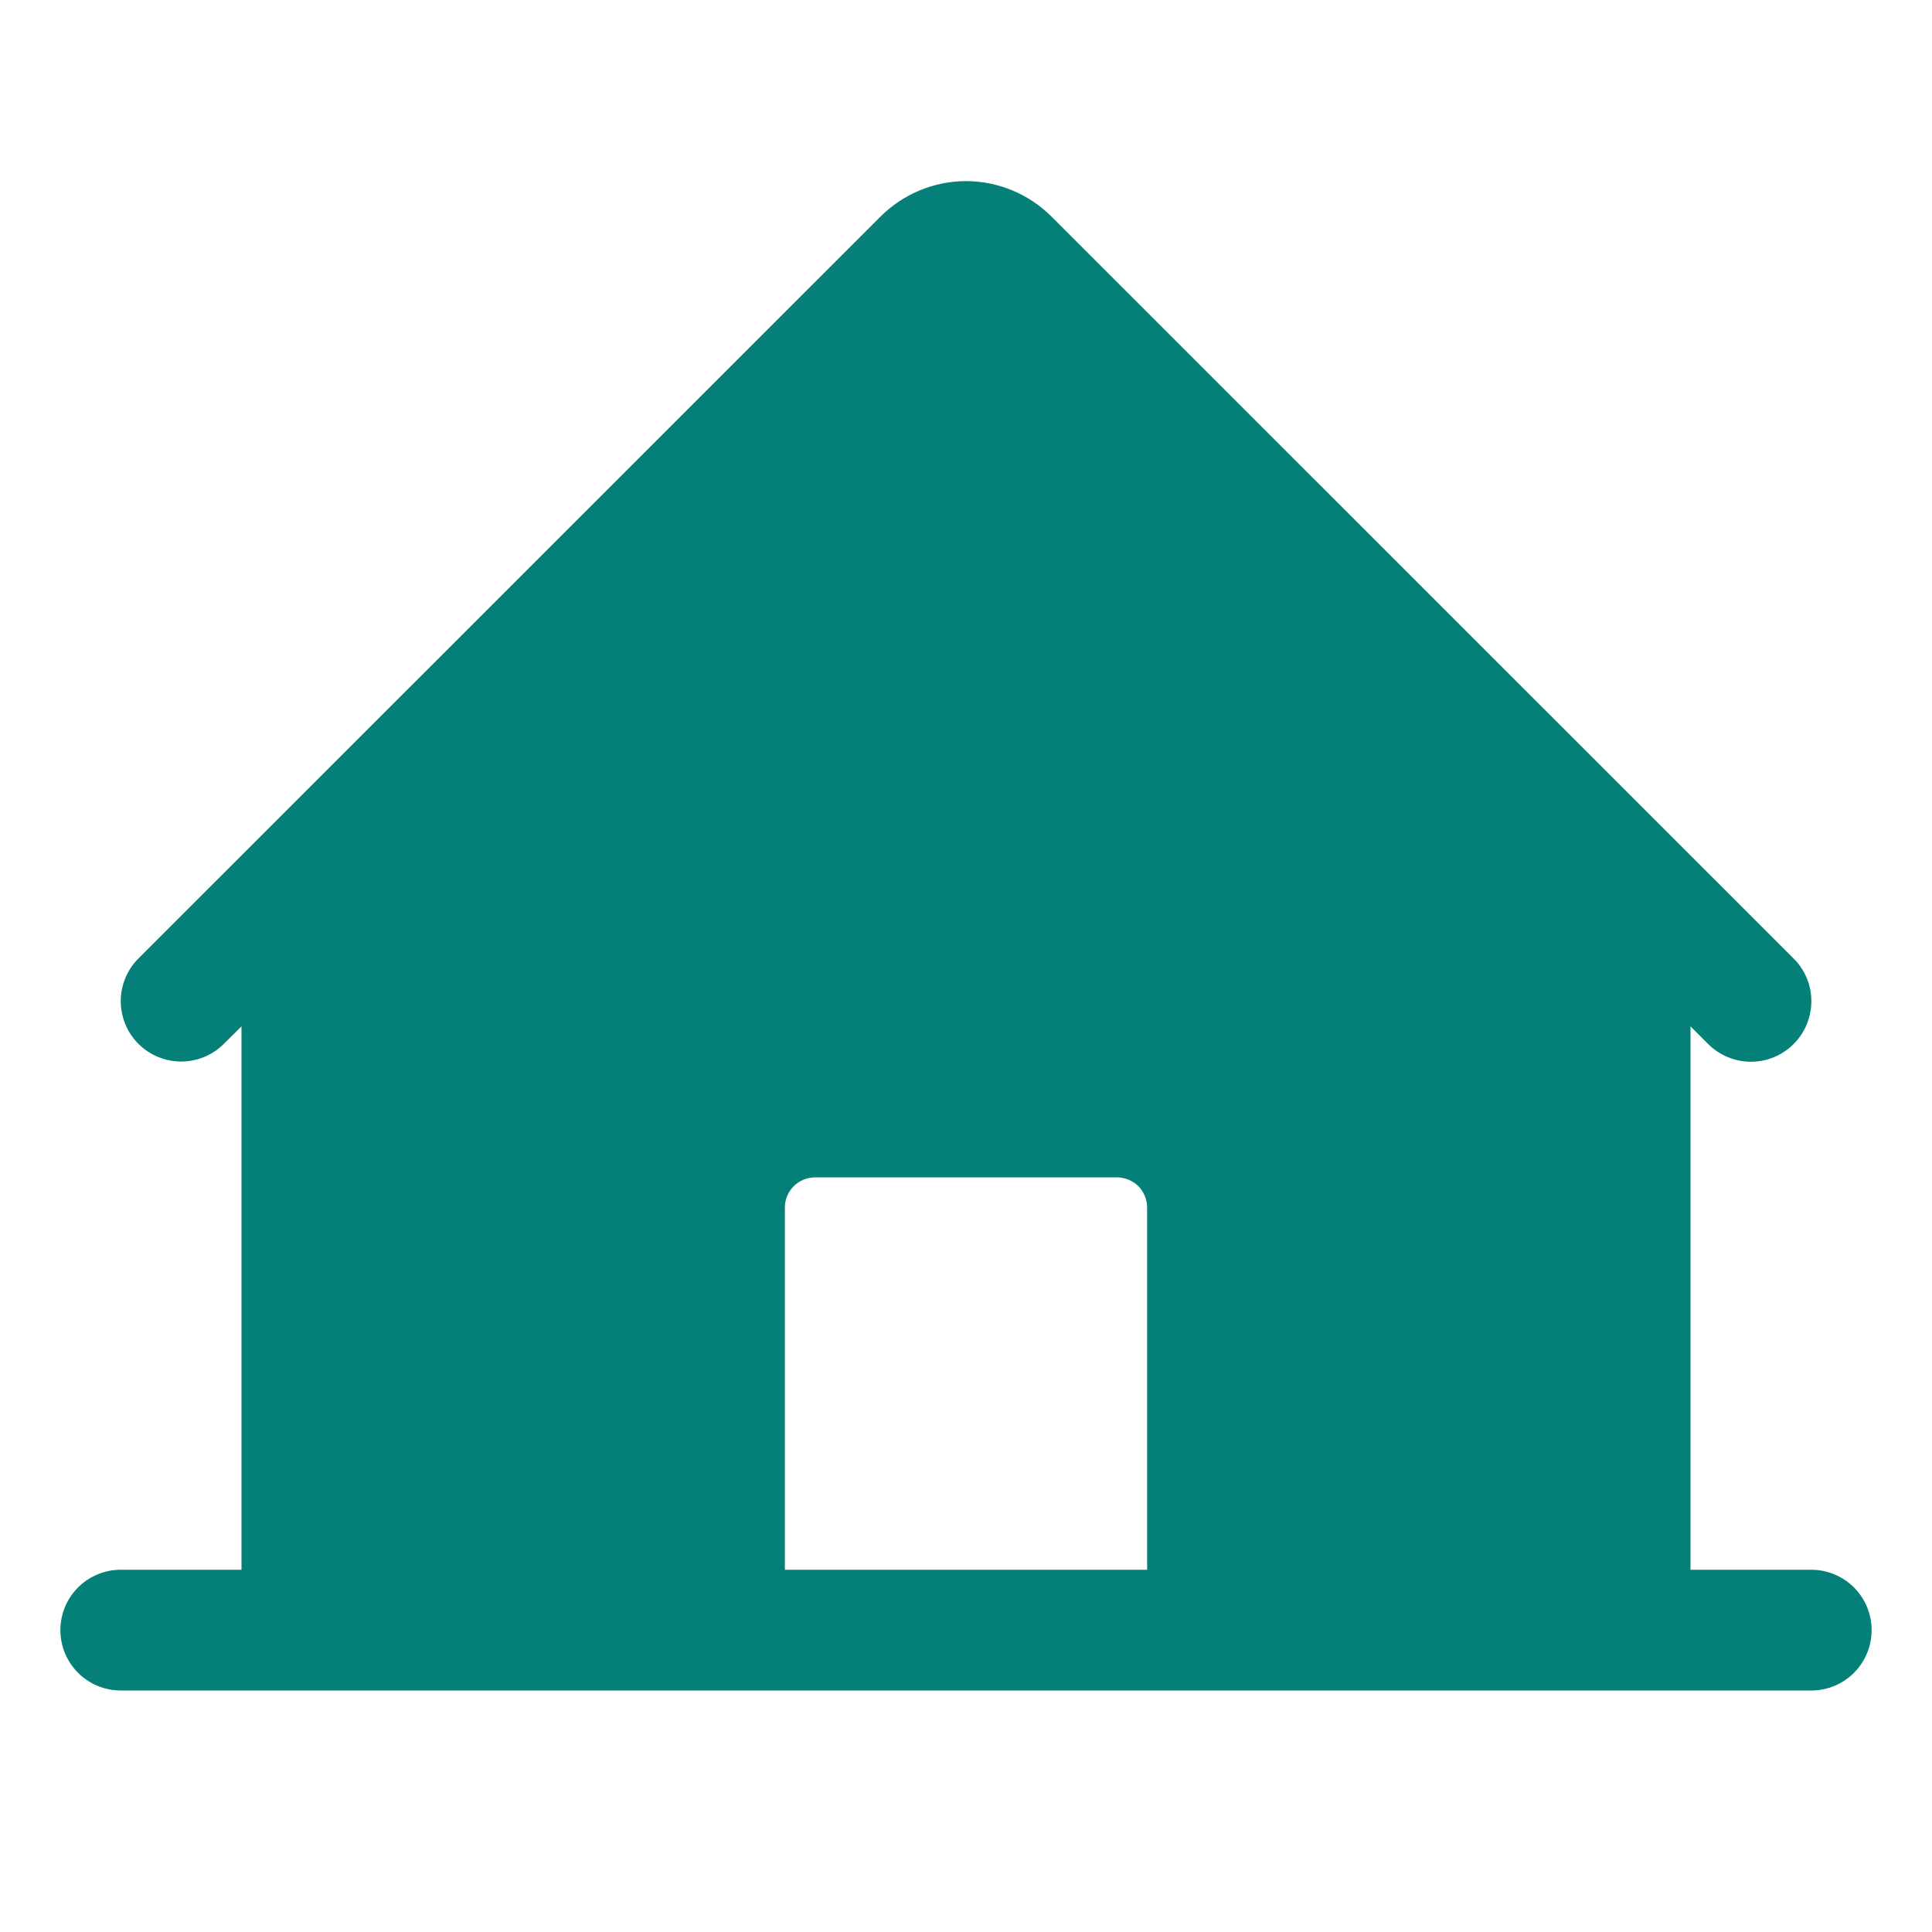 <svg width="20" height="20" viewBox="0 0 20 20" fill="none" xmlns="http://www.w3.org/2000/svg">
<path d="M18.75 16.25H17.5V10.625L17.683 10.808C17.8 10.925 17.96 10.991 18.126 10.991C18.292 10.991 18.451 10.925 18.568 10.807C18.685 10.69 18.751 10.53 18.751 10.364C18.751 10.198 18.685 10.039 18.567 9.922L10.884 2.241C10.649 2.007 10.331 1.875 10 1.875C9.669 1.875 9.351 2.007 9.116 2.241L1.433 9.922C1.316 10.039 1.25 10.198 1.25 10.364C1.25 10.53 1.316 10.689 1.433 10.806C1.55 10.923 1.71 10.989 1.875 10.989C2.041 10.989 2.2 10.923 2.317 10.806L2.5 10.625V16.25H1.25C1.084 16.25 0.925 16.316 0.808 16.433C0.691 16.55 0.625 16.709 0.625 16.875C0.625 17.041 0.691 17.2 0.808 17.317C0.925 17.434 1.084 17.5 1.25 17.5H18.75C18.916 17.5 19.075 17.434 19.192 17.317C19.309 17.2 19.375 17.041 19.375 16.875C19.375 16.709 19.309 16.55 19.192 16.433C19.075 16.316 18.916 16.25 18.75 16.25ZM11.875 16.25H8.125V12.5C8.125 12.417 8.158 12.338 8.217 12.279C8.275 12.221 8.355 12.188 8.438 12.188H11.562C11.645 12.188 11.725 12.221 11.784 12.279C11.842 12.338 11.875 12.417 11.875 12.5V16.25Z" fill="#058078"/>
</svg>
